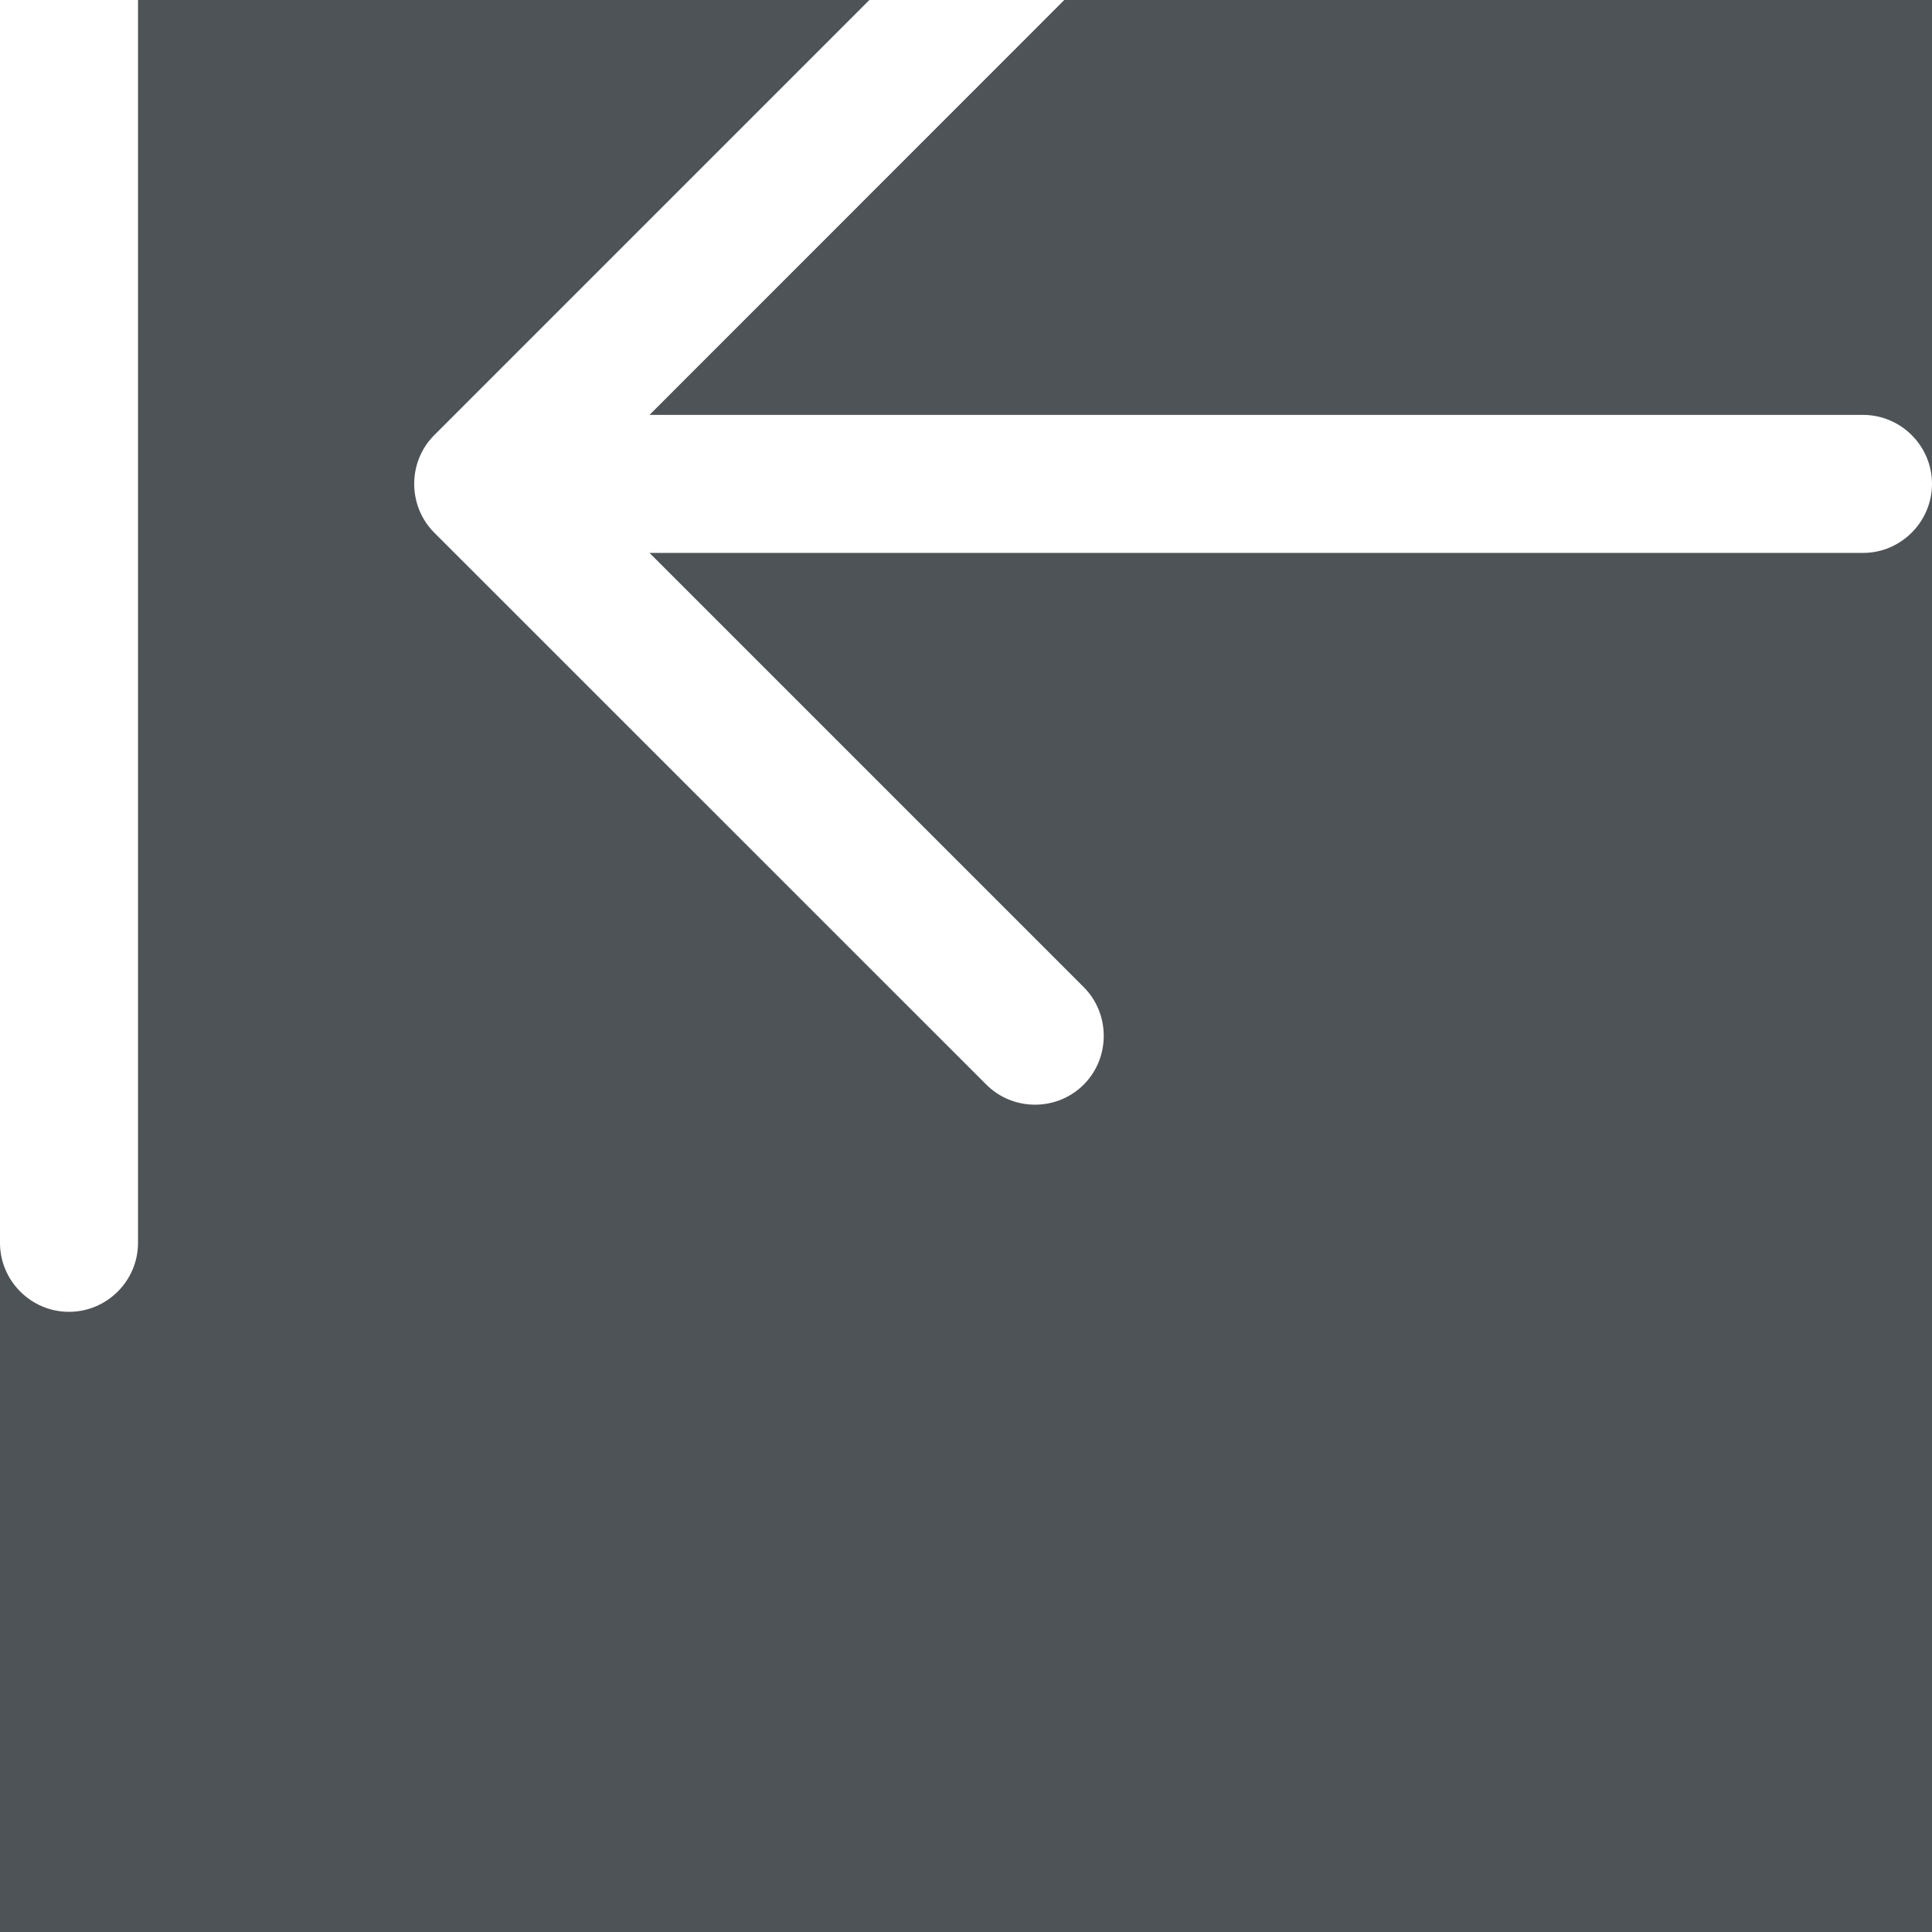 <svg width="16" height="16" viewBox="0 0 16 16" fill="none" xmlns="http://www.w3.org/2000/svg">
<rect width="16" height="16" fill="#F5F5F5"/>
<g id="Page article / abonn&#195;&#169; &#226;&#128;&#162; OK" clip-path="url(#clip0_0_1)">
<rect width="1280" height="5203.19" transform="translate(-393 -219)" fill="white"/>
<g id="Wrapper">
<g id="Container">
<g id="Column-4-12" filter="url(#filter0_d_0_1)">
<rect width="350" height="5000.19" transform="translate(-318 -16)" fill="white"/>
<g id="Tabs">
<rect width="350" height="48" transform="translate(-318 -16)" fill="white"/>
<g id="Panel">
<rect width="48" height="48" transform="translate(-16 -16)" fill="#4D5356"/>
<g id="Shape">
<path id="Vector" d="M0 14.293C0 14.607 0.257 14.864 0.571 14.864C0.886 14.864 1.143 14.607 1.143 14.293V1.721C1.143 1.407 0.886 1.15 0.571 1.15C0.257 1.15 0 1.407 0 1.721V14.293ZM3.596 7.604C3.375 7.825 3.375 8.189 3.596 8.411L8.168 12.982C8.389 13.204 8.754 13.204 8.975 12.982C9.196 12.761 9.196 12.396 8.975 12.175L5.379 8.579H9.143H15.429C15.743 8.579 16 8.321 16 8.007C16 7.693 15.743 7.436 15.429 7.436H9.143H5.379L8.975 3.839C9.196 3.618 9.196 3.254 8.975 3.032C8.754 2.811 8.389 2.811 8.168 3.032L3.596 7.604Z" fill="white"/>
</g>
</g>
</g>
</g>
</g>
</g>
</g>
<defs>
<filter id="filter0_d_0_1" x="-328" y="-30" width="370" height="5020.19" filterUnits="userSpaceOnUse" color-interpolation-filters="sRGB">
<feFlood flood-opacity="0" result="BackgroundImageFix"/>
<feColorMatrix in="SourceAlpha" type="matrix" values="0 0 0 0 0 0 0 0 0 0 0 0 0 0 0 0 0 0 127 0" result="hardAlpha"/>
<feOffset dy="-4"/>
<feGaussianBlur stdDeviation="5"/>
<feComposite in2="hardAlpha" operator="out"/>
<feColorMatrix type="matrix" values="0 0 0 0 0 0 0 0 0 0 0 0 0 0 0 0 0 0 0.1 0"/>
<feBlend mode="normal" in2="BackgroundImageFix" result="effect1_dropShadow_0_1"/>
<feBlend mode="normal" in="SourceGraphic" in2="effect1_dropShadow_0_1" result="shape"/>
</filter>
<clipPath id="clip0_0_1">
<rect width="1280" height="5203.19" fill="white" transform="translate(-393 -219)"/>
</clipPath>
</defs>
</svg>
